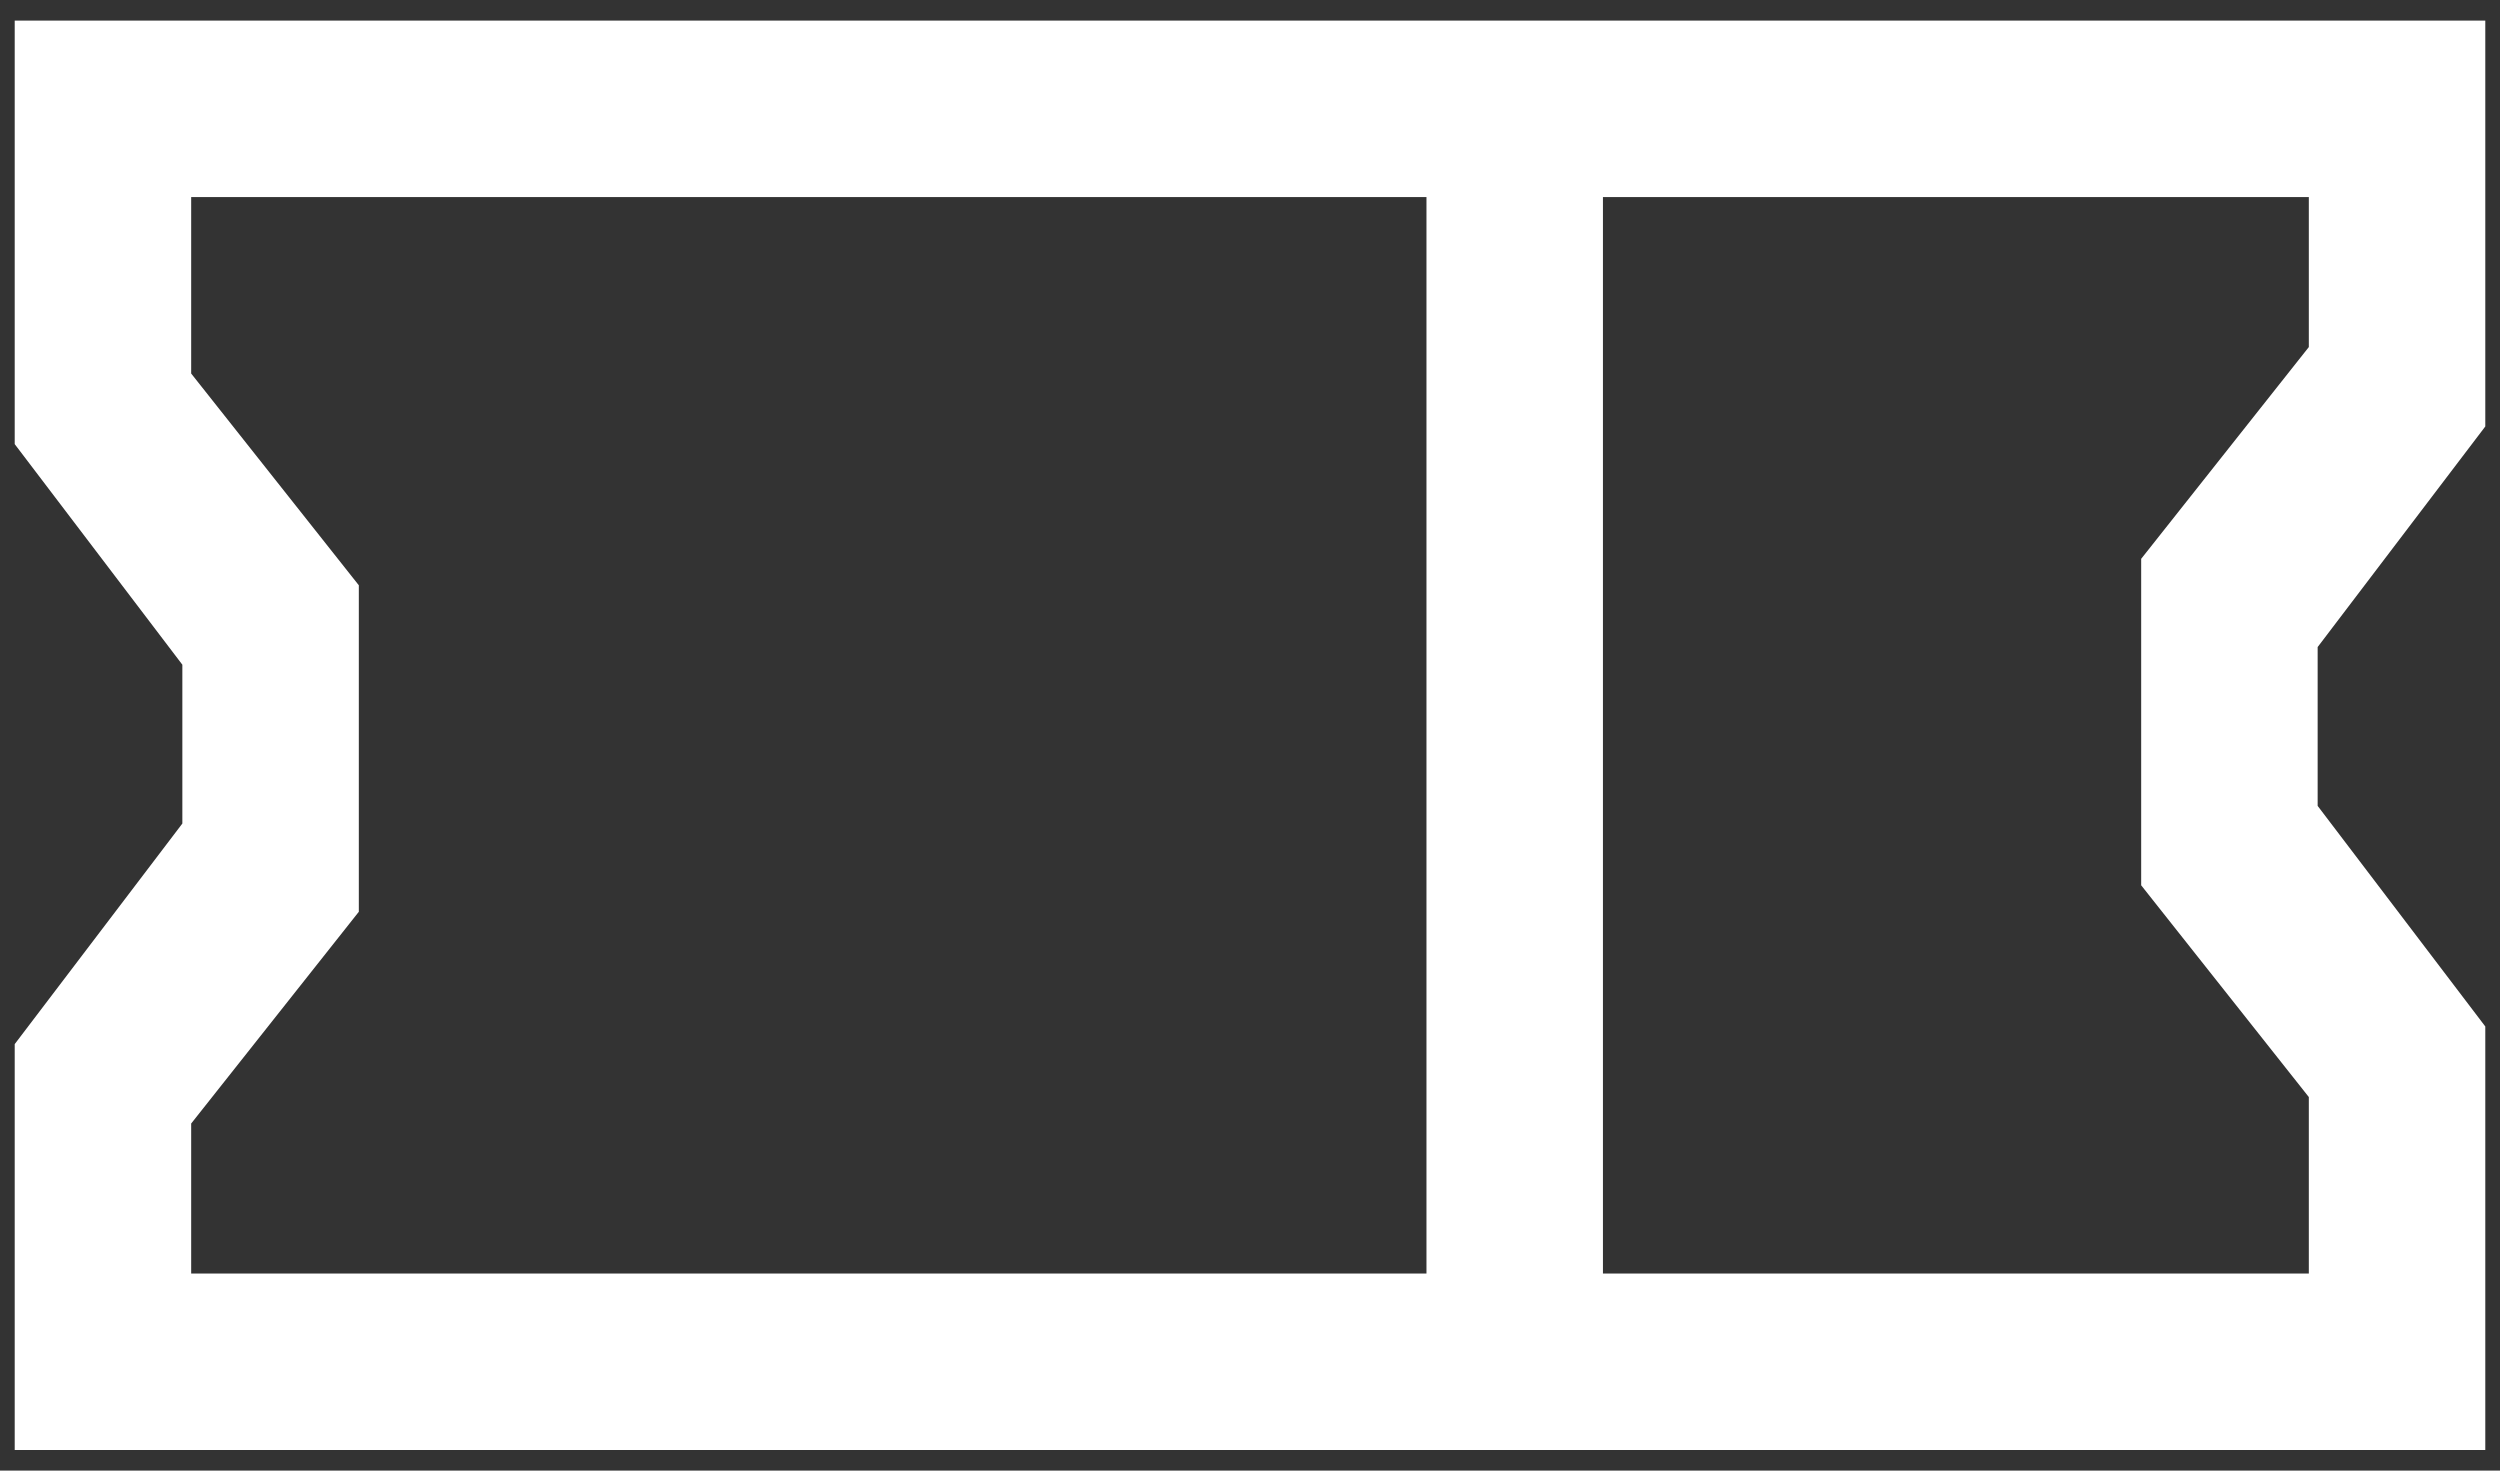 <svg width="34" height="20" viewBox="0 0 34 20" fill="none" xmlns="http://www.w3.org/2000/svg">
<rect x="0" y="0" width="34" height="20" fill="#333333" stroke="none"/>
<path d="M33.8 5.8V0.28H8.24H6.44H0.2V6.04L2.48 9.04V11.2L0.2 14.2V19.72H6.56H8.36H33.8V13.96L31.52 10.96V8.8L33.8 5.8ZM19.4 17.32H8.24H6.44H2.6V15.28L4.88 12.4V7.96L2.6 5.08V2.68H6.56H8.36H19.4V17.32ZM31.4 4.72L29.12 7.6V12.04L31.4 14.92V17.32H21.8V2.68H31.4V4.72Z" fill="white"/>
</svg>
